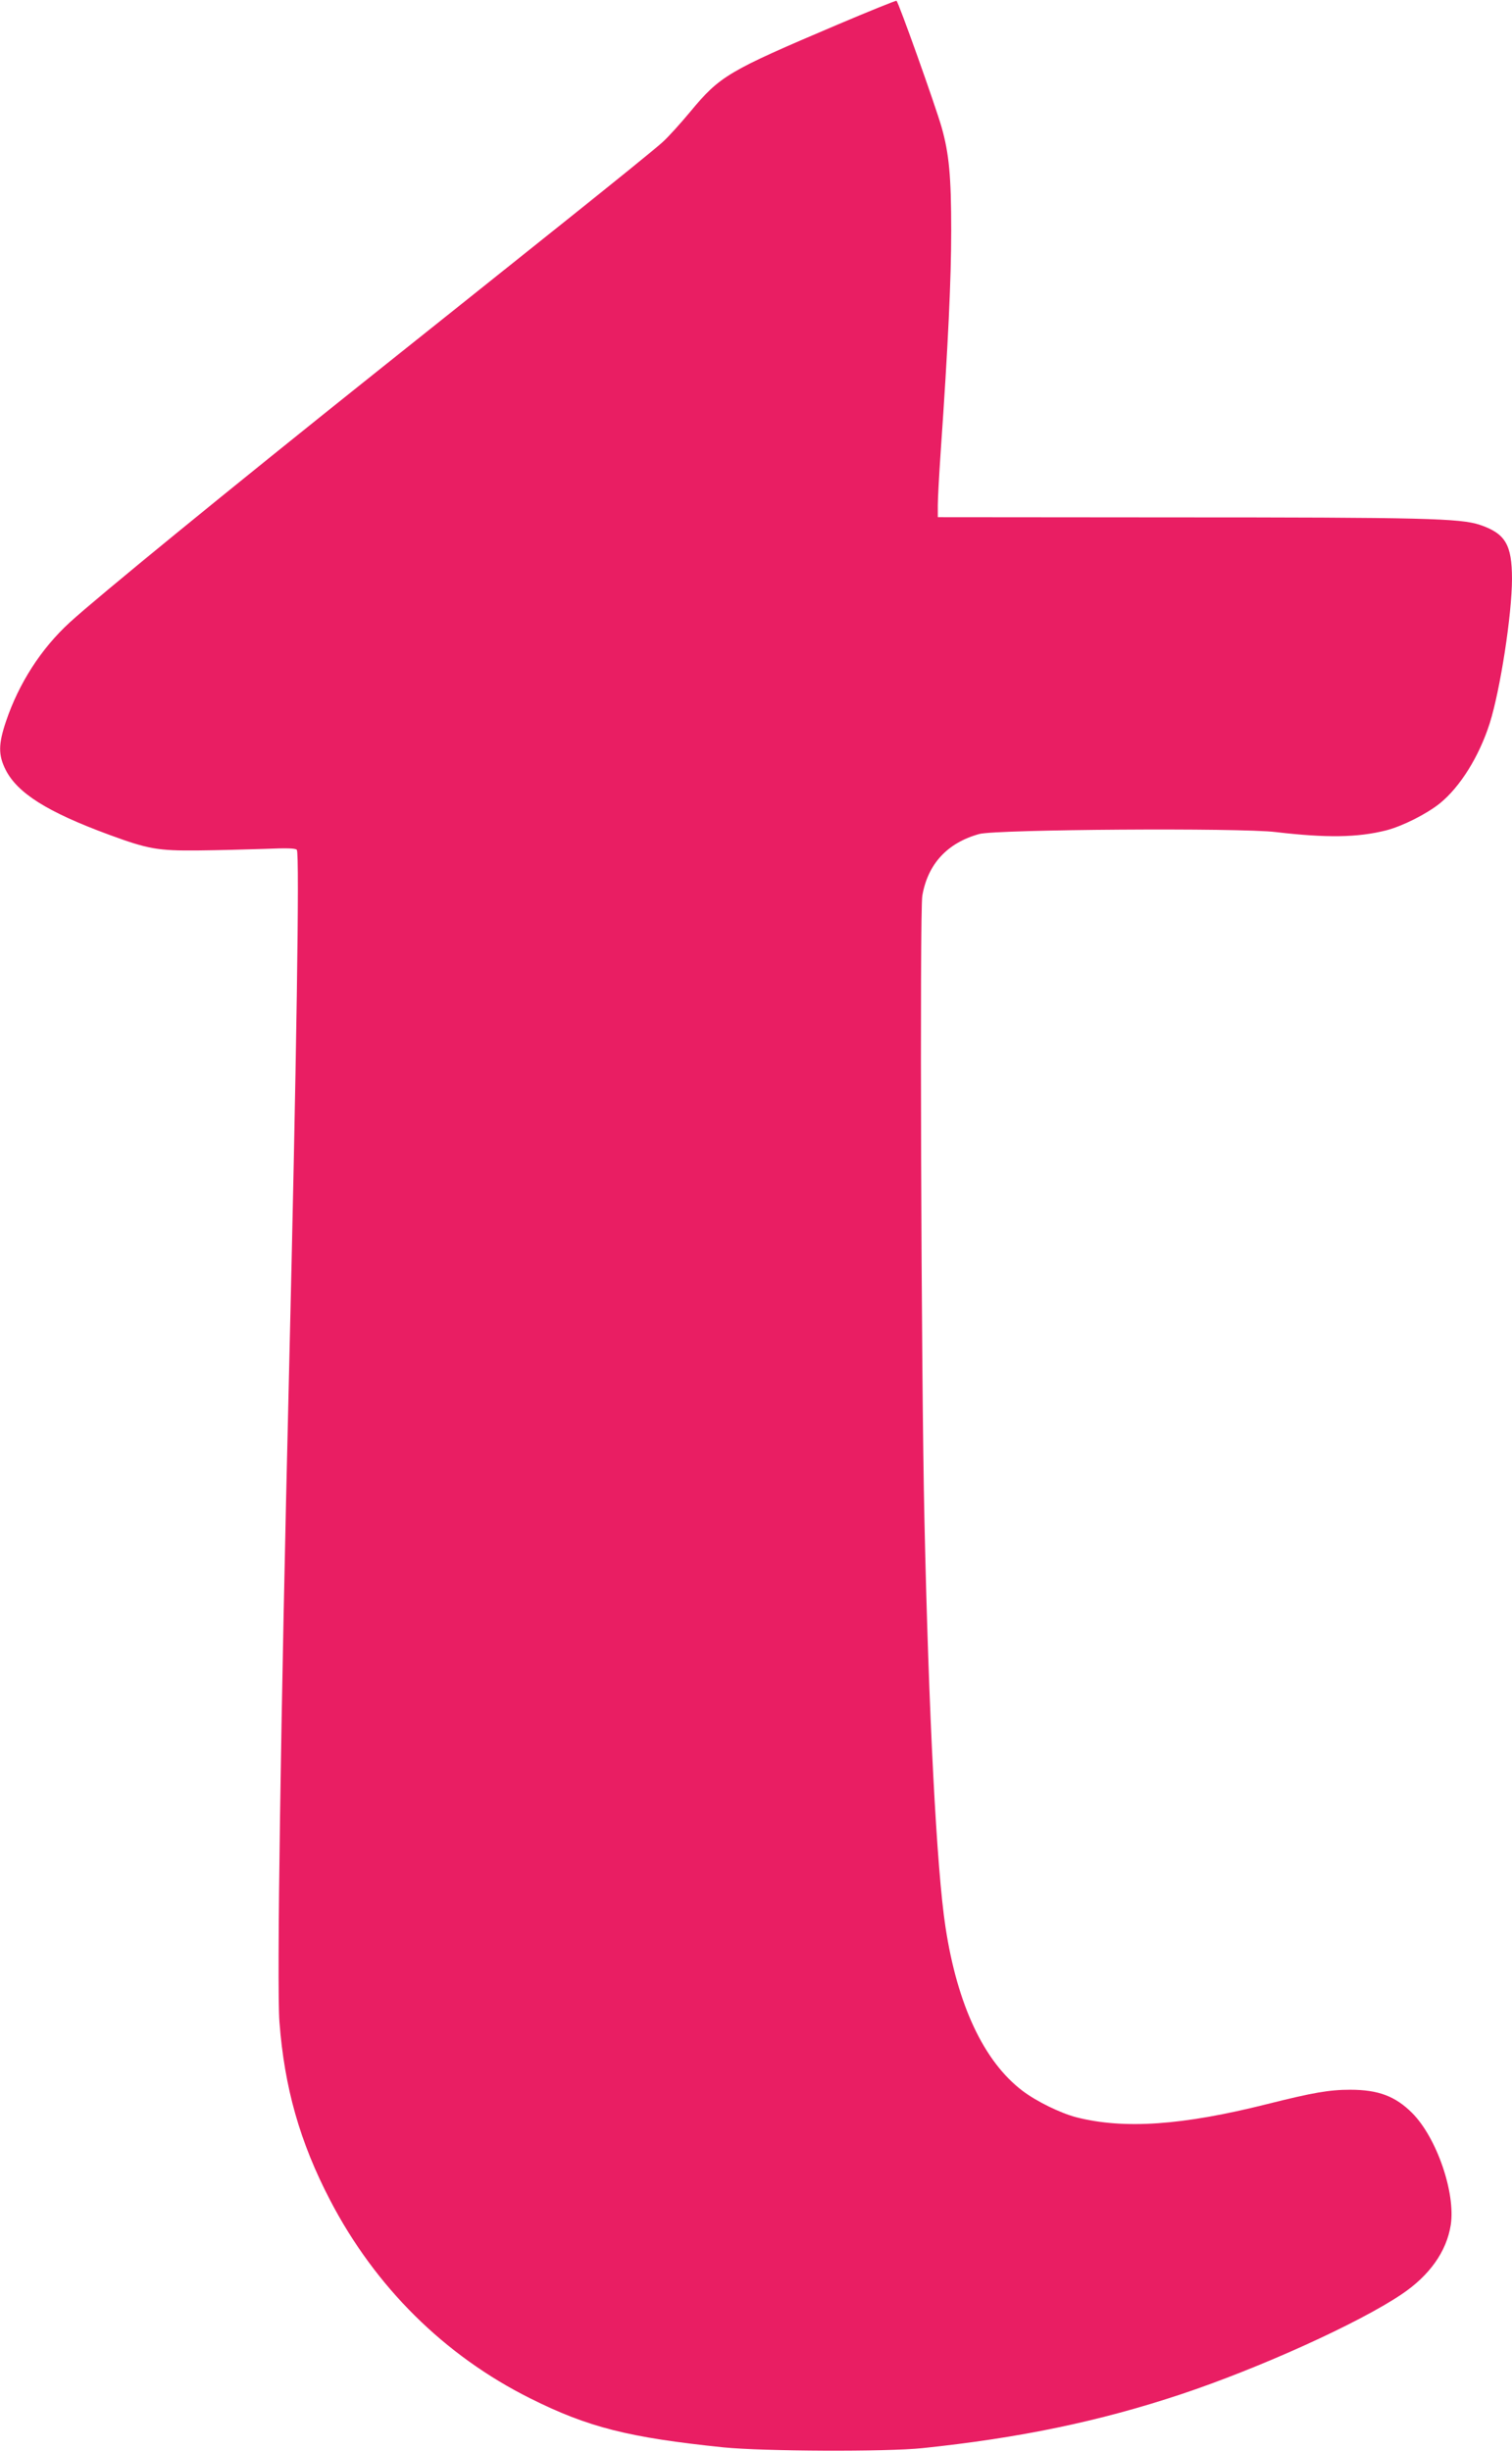 <?xml version="1.0" standalone="no"?>
<!DOCTYPE svg PUBLIC "-//W3C//DTD SVG 20010904//EN"
 "http://www.w3.org/TR/2001/REC-SVG-20010904/DTD/svg10.dtd">
<svg version="1.0" xmlns="http://www.w3.org/2000/svg"
 width="790pt" height="1280pt" viewBox="0 0 790 1280"
 preserveAspectRatio="xMidYMid meet">
<g transform="translate(0,1280) scale(0.1,-0.1)"
fill="#e91e63" stroke="none">
<path d="M4375 12671 c-572 -243 -612 -266 -769 -455 -51 -61 -115 -132 -143
-157 -27 -26 -261 -215 -519 -421 -258 -206 -705 -563 -994 -793 -767 -612
-1437 -1159 -1585 -1294 -150 -137 -267 -319 -334 -518 -40 -119 -40 -175 -2
-251 62 -123 218 -221 541 -340 204 -75 254 -84 465 -82 99 1 254 5 343 8 121
5 166 4 173 -5 15 -17 -2 -1113 -41 -2738 -44 -1821 -64 -3189 -50 -3380 26
-344 107 -629 265 -932 236 -453 598 -811 1045 -1034 304 -152 516 -205 1010
-256 209 -21 850 -24 1040 -4 507 53 922 139 1350 281 414 138 930 372 1153
522 146 98 235 223 257 362 26 166 -73 456 -202 585 -87 87 -176 121 -323 121
-110 0 -196 -15 -435 -75 -442 -111 -746 -132 -995 -69 -85 22 -209 83 -282
138 -202 153 -341 448 -403 856 -46 299 -88 1112 -110 2130 -17 764 -25 3174
-11 3254 29 166 131 276 298 322 88 24 1362 33 1549 10 264 -31 427 -29 577 9
85 22 210 85 279 140 107 86 207 247 262 420 55 175 116 569 116 753 0 179
-35 237 -168 282 -104 34 -287 39 -1619 39 l-1213 1 0 63 c0 35 7 160 15 278
39 559 55 904 55 1154 0 284 -11 402 -50 540 -33 115 -227 659 -236 661 -5 1
-144 -55 -309 -125z"/>
</g>
</svg>

